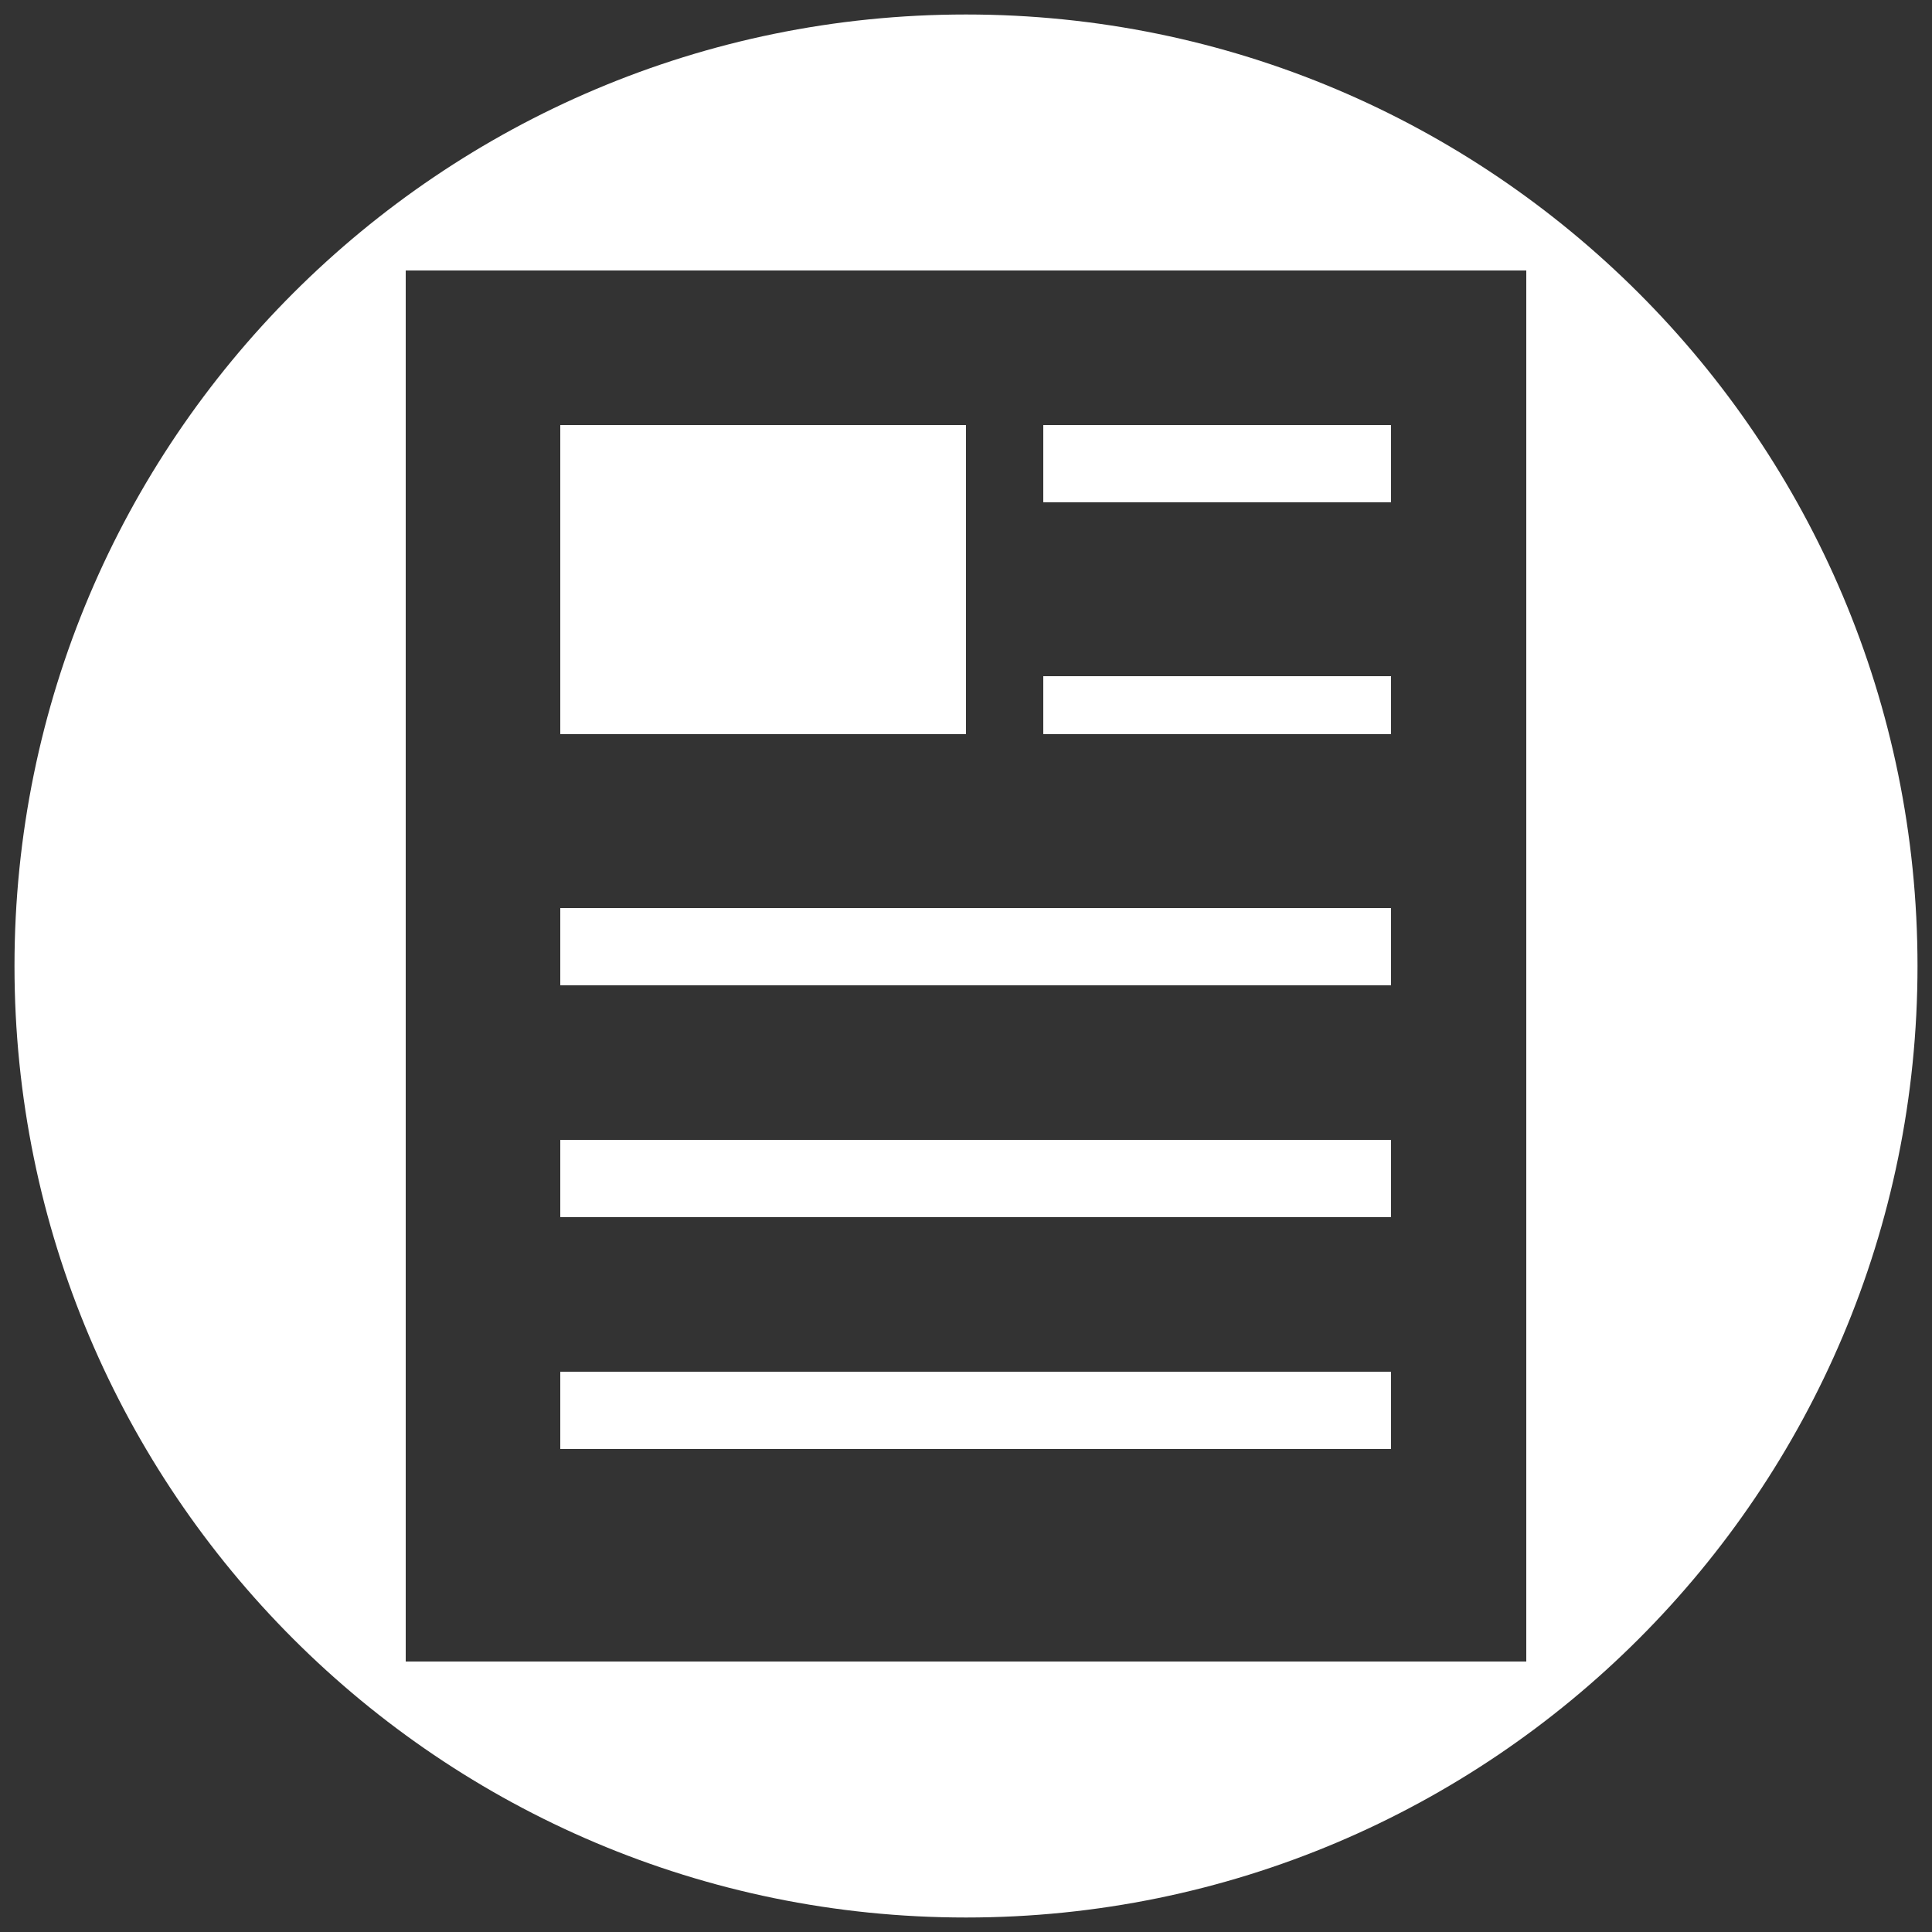 <?xml version="1.0" encoding="utf-8"?>
<!-- Generator: Adobe Illustrator 16.0.0, SVG Export Plug-In . SVG Version: 6.00 Build 0)  -->
<!DOCTYPE svg PUBLIC "-//W3C//DTD SVG 1.1//EN" "http://www.w3.org/Graphics/SVG/1.1/DTD/svg11.dtd">
<svg version="1.1" xmlns="http://www.w3.org/2000/svg" xmlns:xlink="http://www.w3.org/1999/xlink" x="0px" y="0px" width="100px"
	 height="100px" viewBox="0 0 100 100" enable-background="new 0 0 100 100" xml:space="preserve">
<rect x="0" y="0" width="100" height="100" fill="#333333" stroke="none"/>
<g id="Layer_1">
</g>
<g id="Layer_2">
	<g>
		<path fill="#FFFFFF" d="M50,0.75C22.8,0.75,0.75,22.8,0.75,50C0.75,77.2,22.8,99.25,50,99.25c27.2,0,49.25-22.05,49.25-49.25
			C99.25,22.8,77.2,0.75,50,0.75z M79,86H21V14h58V86z"/>
		<rect x="29" y="22" fill="#FFFFFF" width="21" height="16"/>
		<rect x="54" y="22" fill="#FFFFFF" width="18" height="4"/>
		<rect x="54" y="35" fill="#FFFFFF" width="18" height="3"/>
		<rect x="29" y="47" fill="#FFFFFF" width="43" height="4"/>
		<rect x="29" y="59" fill="#FFFFFF" width="43" height="4"/>
		<rect x="29" y="71" fill="#FFFFFF" width="43" height="4"/>
	</g>
</g>
</svg>
